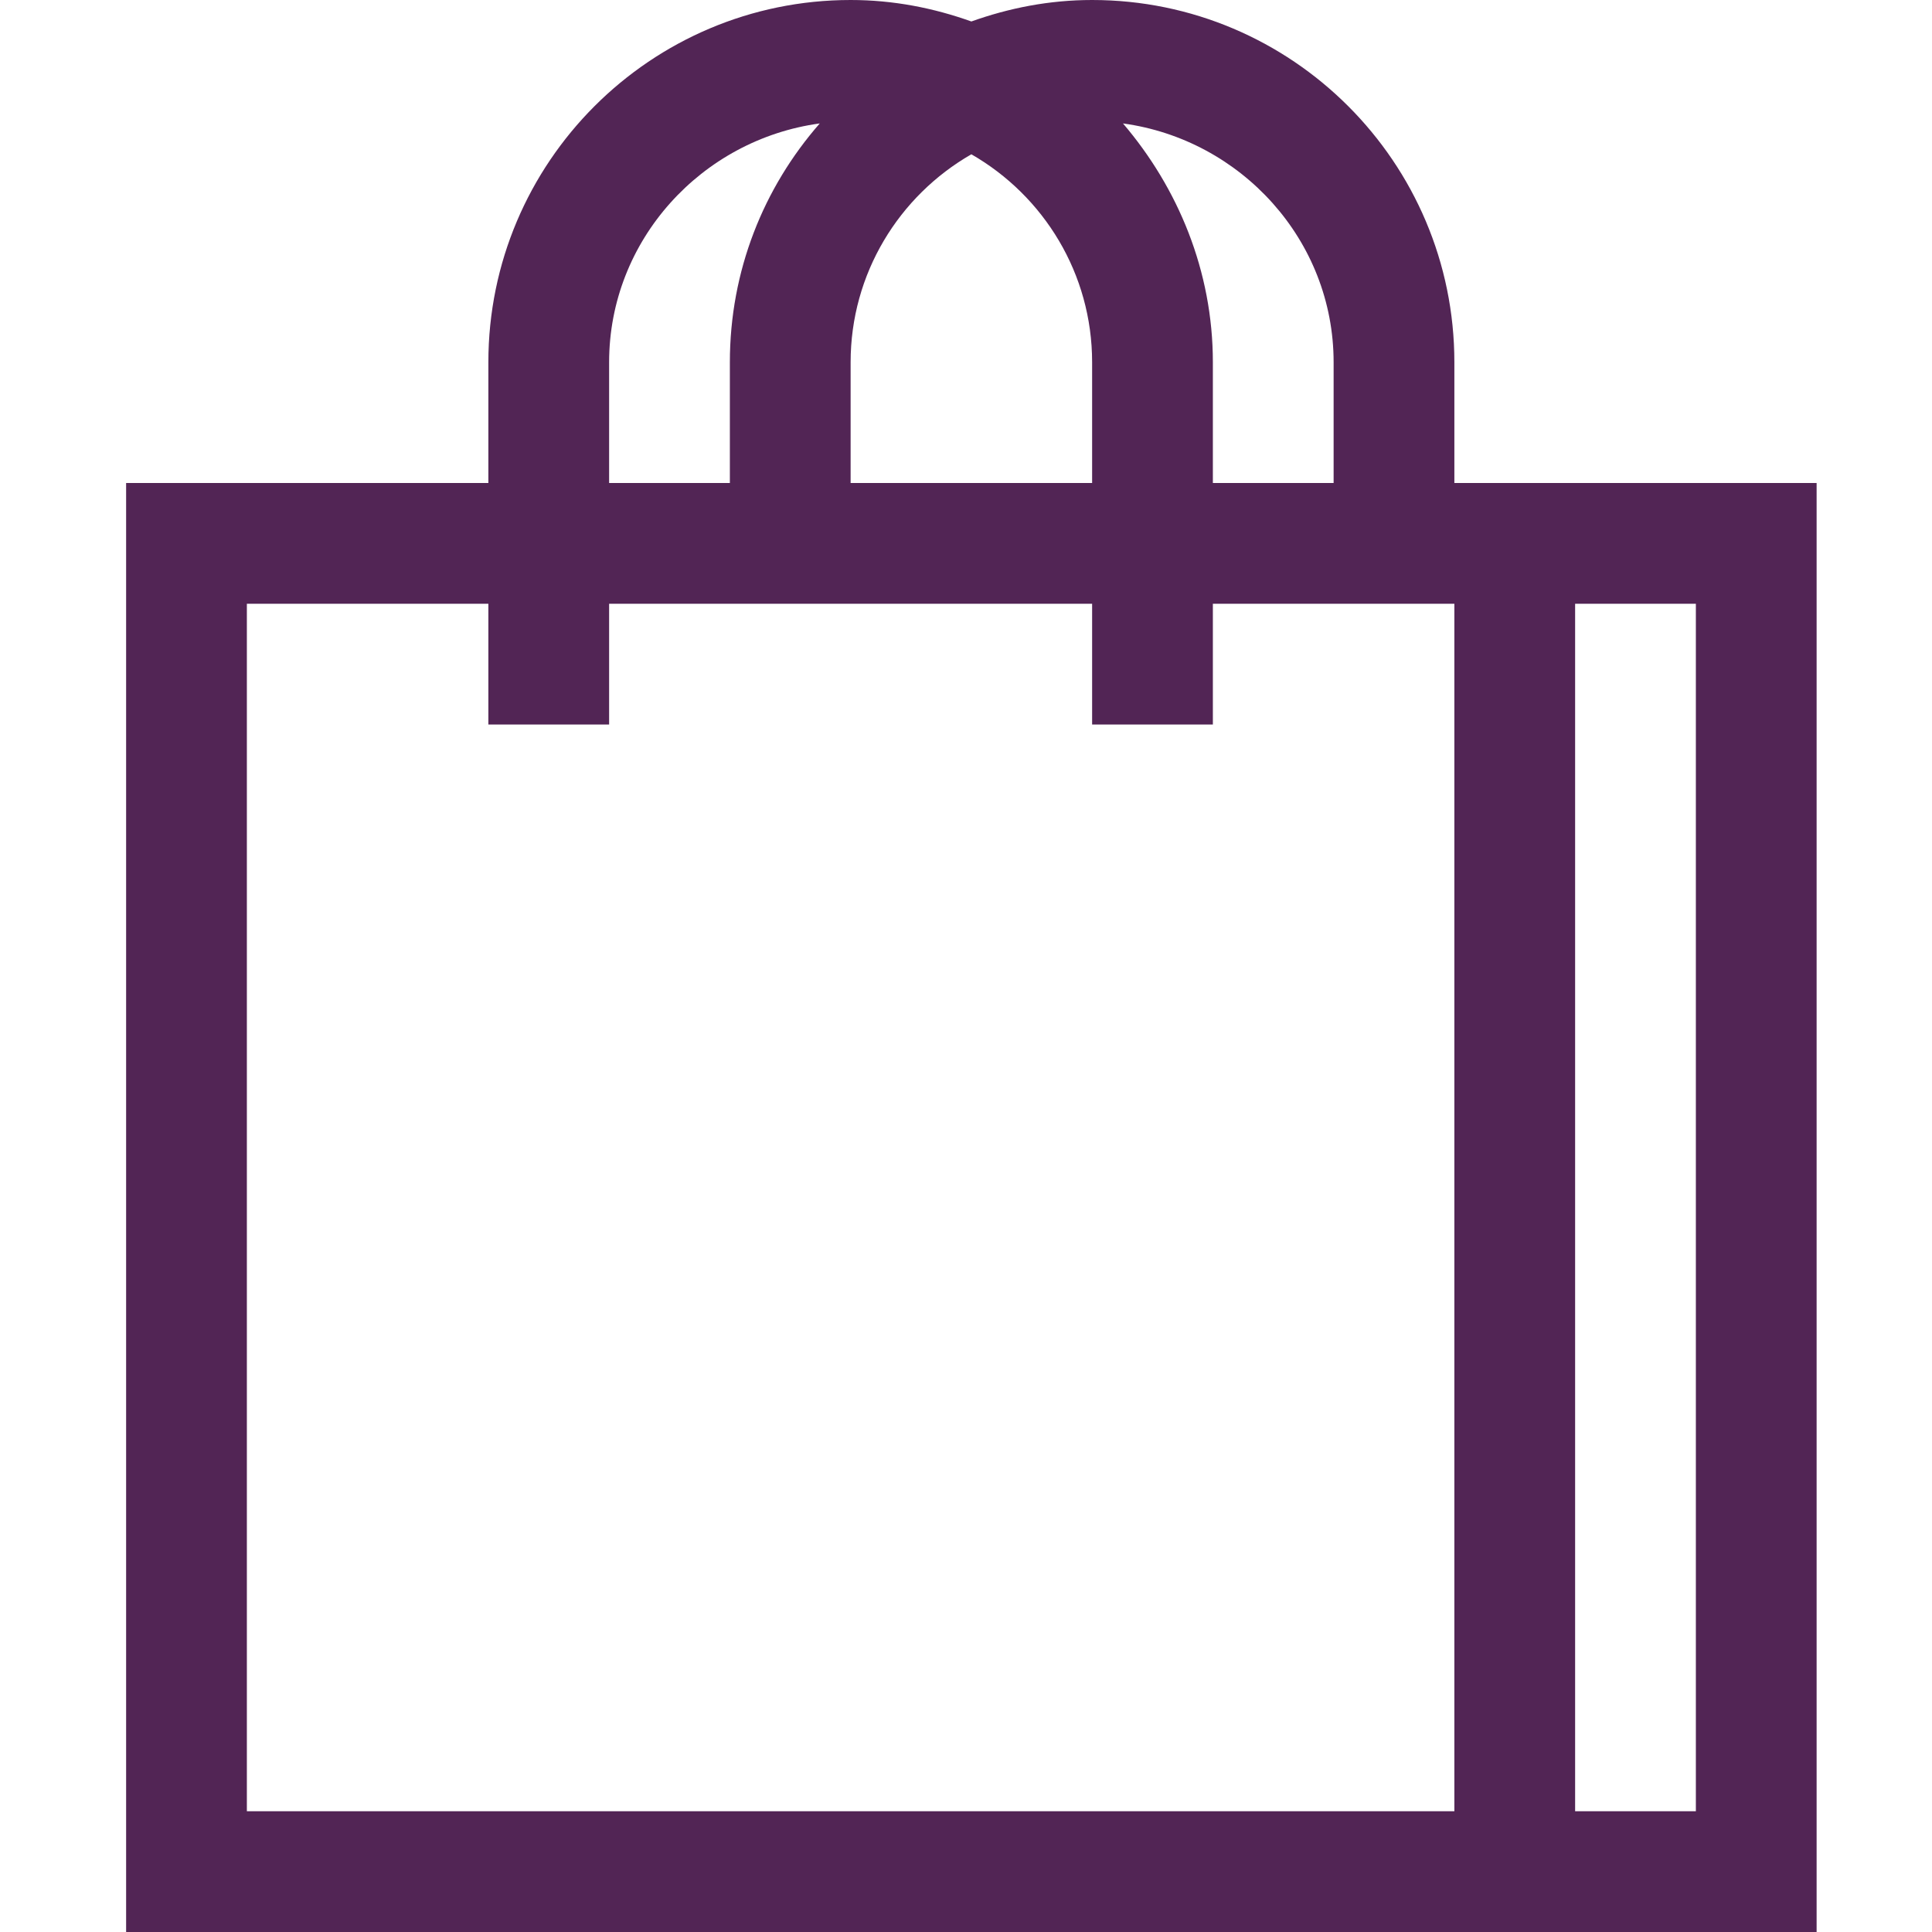 <?xml version="1.0" encoding="utf-8"?>
<!-- Generator: Adobe Illustrator 21.1.0, SVG Export Plug-In . SVG Version: 6.00 Build 0)  -->
<svg version="1.1" id="Layer_1" xmlns="http://www.w3.org/2000/svg" xmlns:xlink="http://www.w3.org/1999/xlink" x="0px" y="0px"
	 viewBox="0 0 144 144" style="enable-background:new 0 0 144 144;" xml:space="preserve">
<style type="text/css">
	.st0{fill:#522555;}
</style>
<path class="st0" d="M117.4,36h-4.5h-4.5v-9c0-14.9-12.1-27-27-27c-3.2,0-6.2,0.6-9,1.6c-2.8-1-5.8-1.6-9-1.6c-14.9,0-27,12.1-27,27
	v9h-27v108h103.5h4.5h18V36H117.4z M99.4,27v9h-9v-9c0-6.8-2.6-13-6.7-17.8C92.5,10.4,99.4,17.9,99.4,27z M72.4,11.5
	c5.4,3.1,9,8.9,9,15.5v9h-18v-9C63.4,20.4,67,14.6,72.4,11.5z M45.4,27c0-9.1,6.9-16.6,15.7-17.8c-4.2,4.8-6.7,11-6.7,17.8v9h-9V27z
	 M108.4,135h-90V45h18v9h9v-9h36v9h9v-9h18V135z M126.4,135h-9V45h9V135z"/>
</svg>
